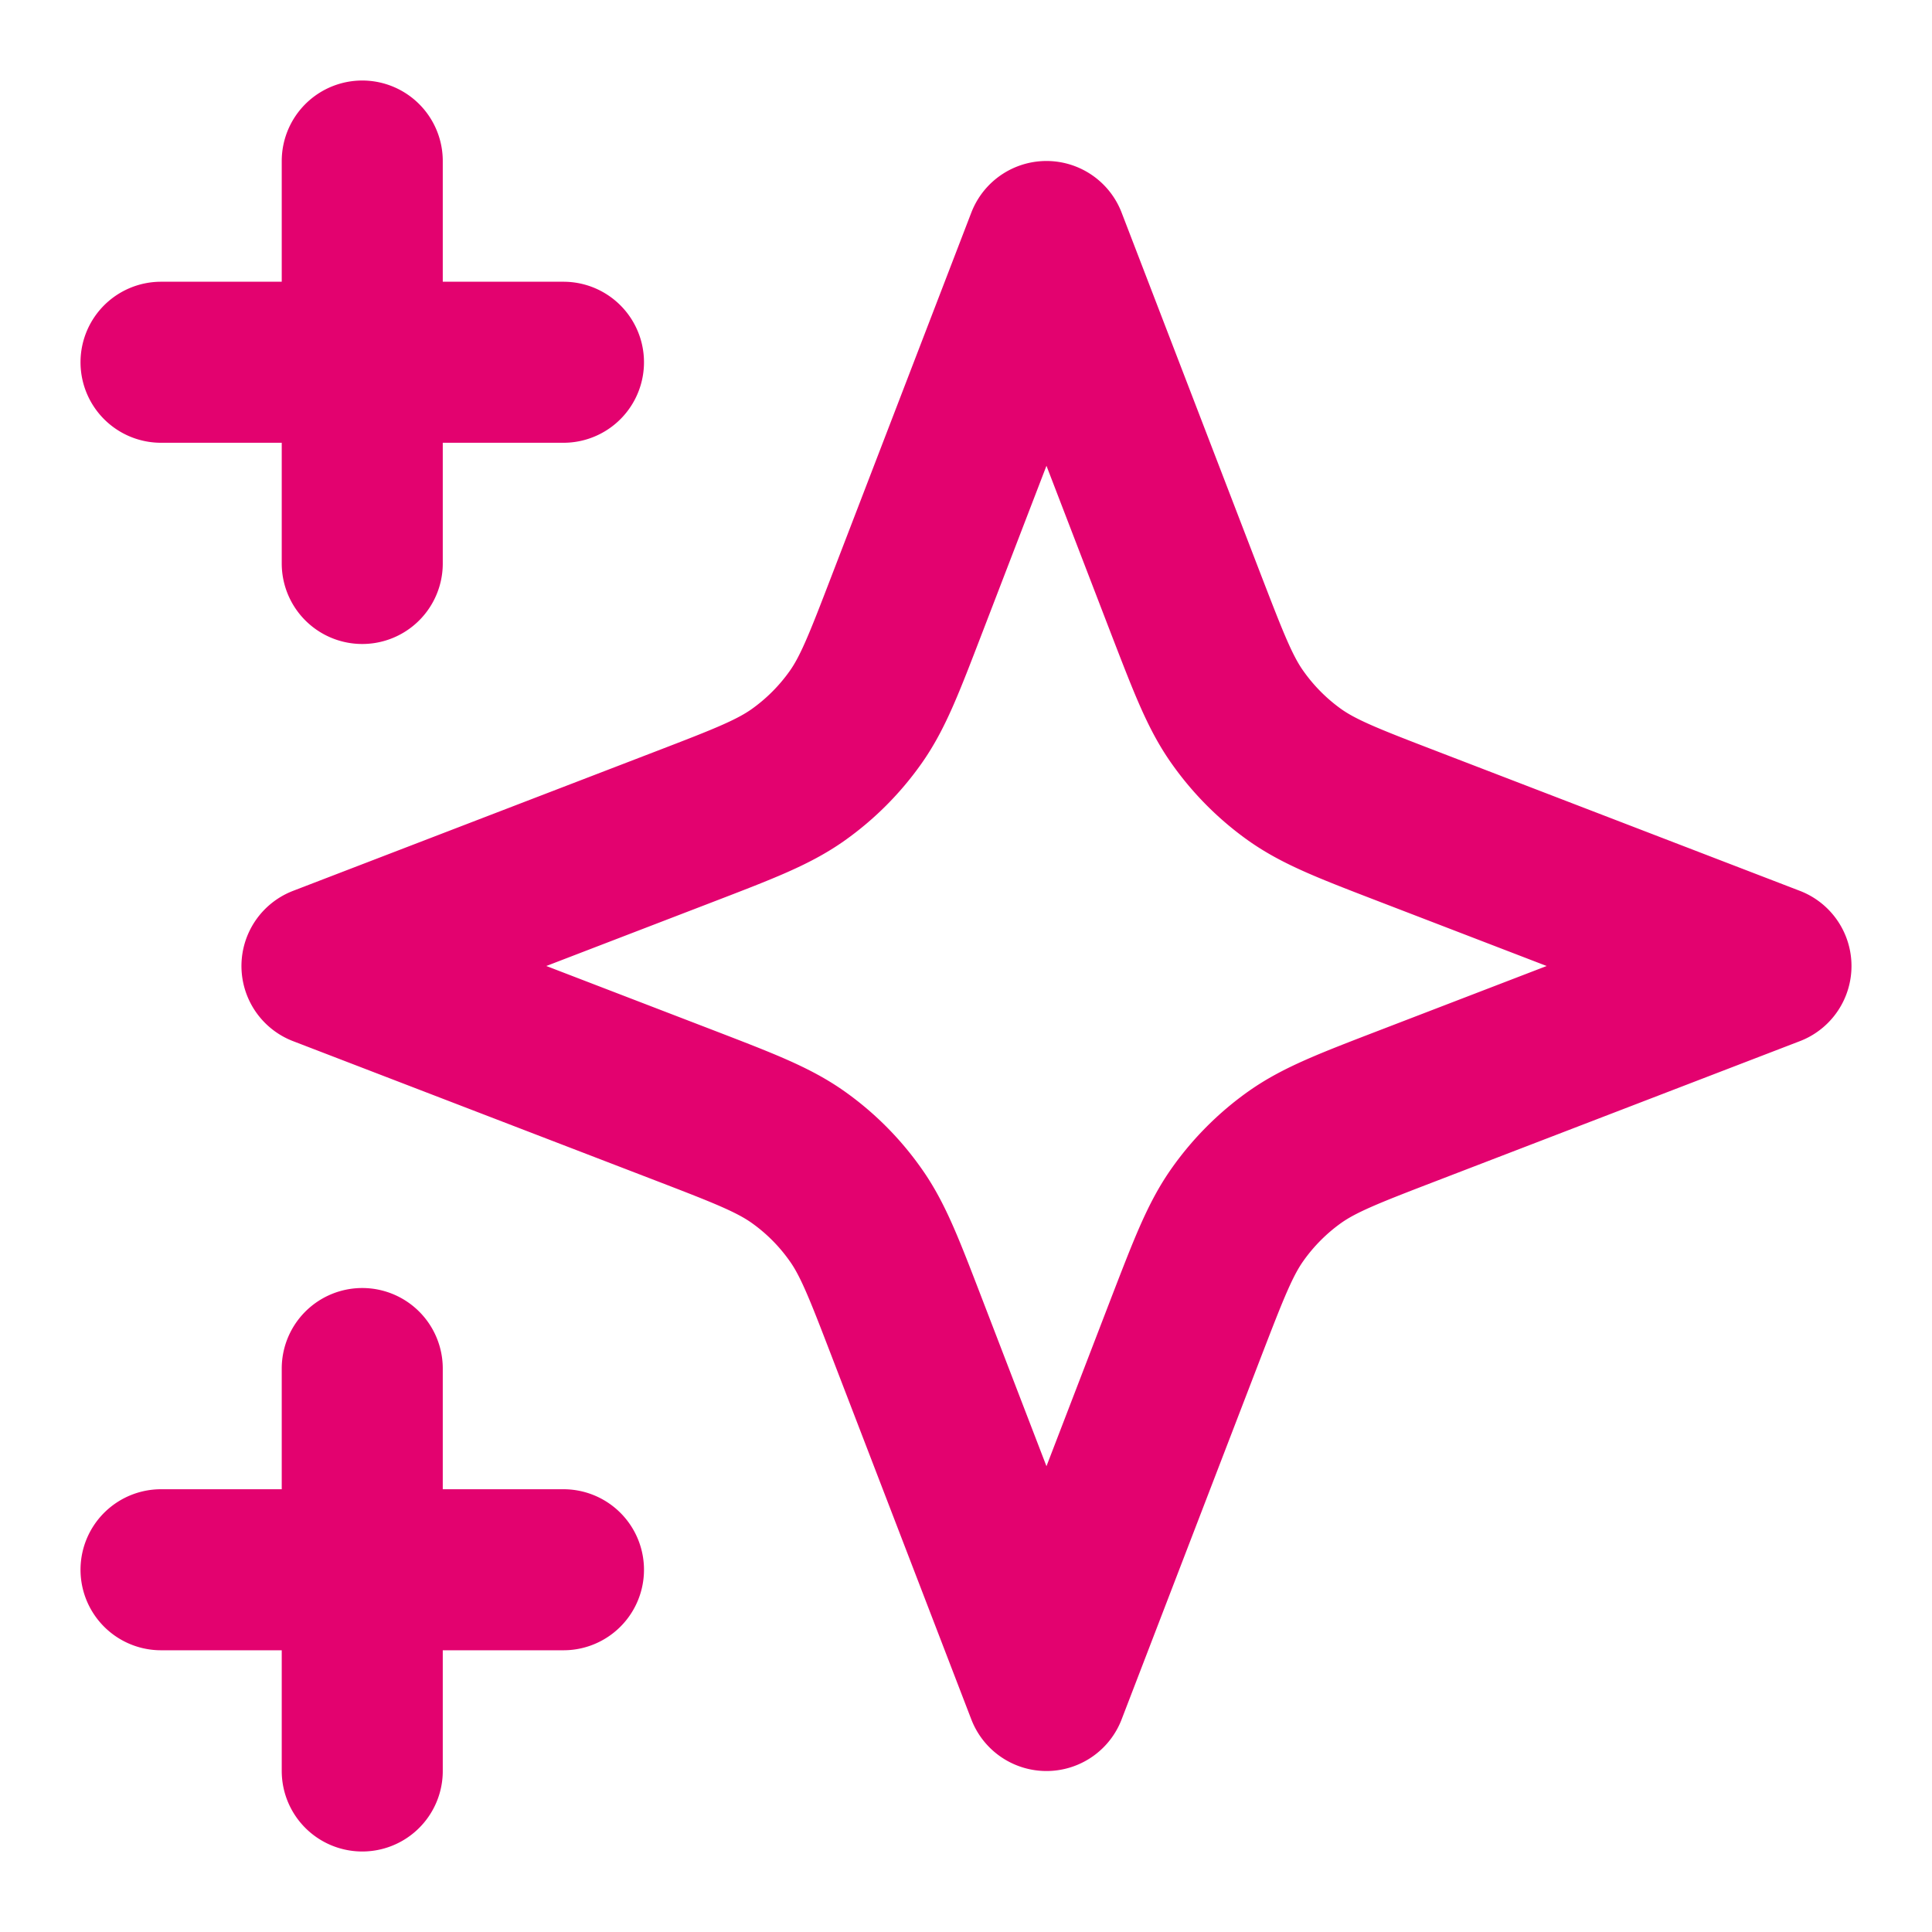 <svg xmlns="http://www.w3.org/2000/svg" width="20" height="20" fill="none"><g clip-path="url(#a)"><path stroke="#E3026F" stroke-linecap="round" stroke-linejoin="round" stroke-width="1.667" d="M3.75 18.333v-4.166m0-8.334V1.667M1.667 3.75h4.166m-4.166 12.5h4.166m5-13.75L9.388 6.257c-.235.611-.352.917-.535 1.174a2.5 2.5 0 0 1-.589.589c-.257.182-.562.3-1.173.535L3.333 10l3.758 1.445c.61.235.916.353 1.173.535.228.162.427.361.589.59.183.256.3.562.535 1.173l1.445 3.757 1.445-3.757c.236-.611.353-.917.536-1.174a2.5 2.5 0 0 1 .588-.589c.257-.182.563-.3 1.174-.535L18.333 10l-3.757-1.445c-.611-.235-.917-.353-1.174-.535a2.502 2.502 0 0 1-.588-.59c-.183-.256-.3-.562-.536-1.173L10.833 2.5Z"/></g><defs><clipPath id="a"><path fill="#fff" d="M0 0h20v20H0z"/></clipPath></defs></svg>